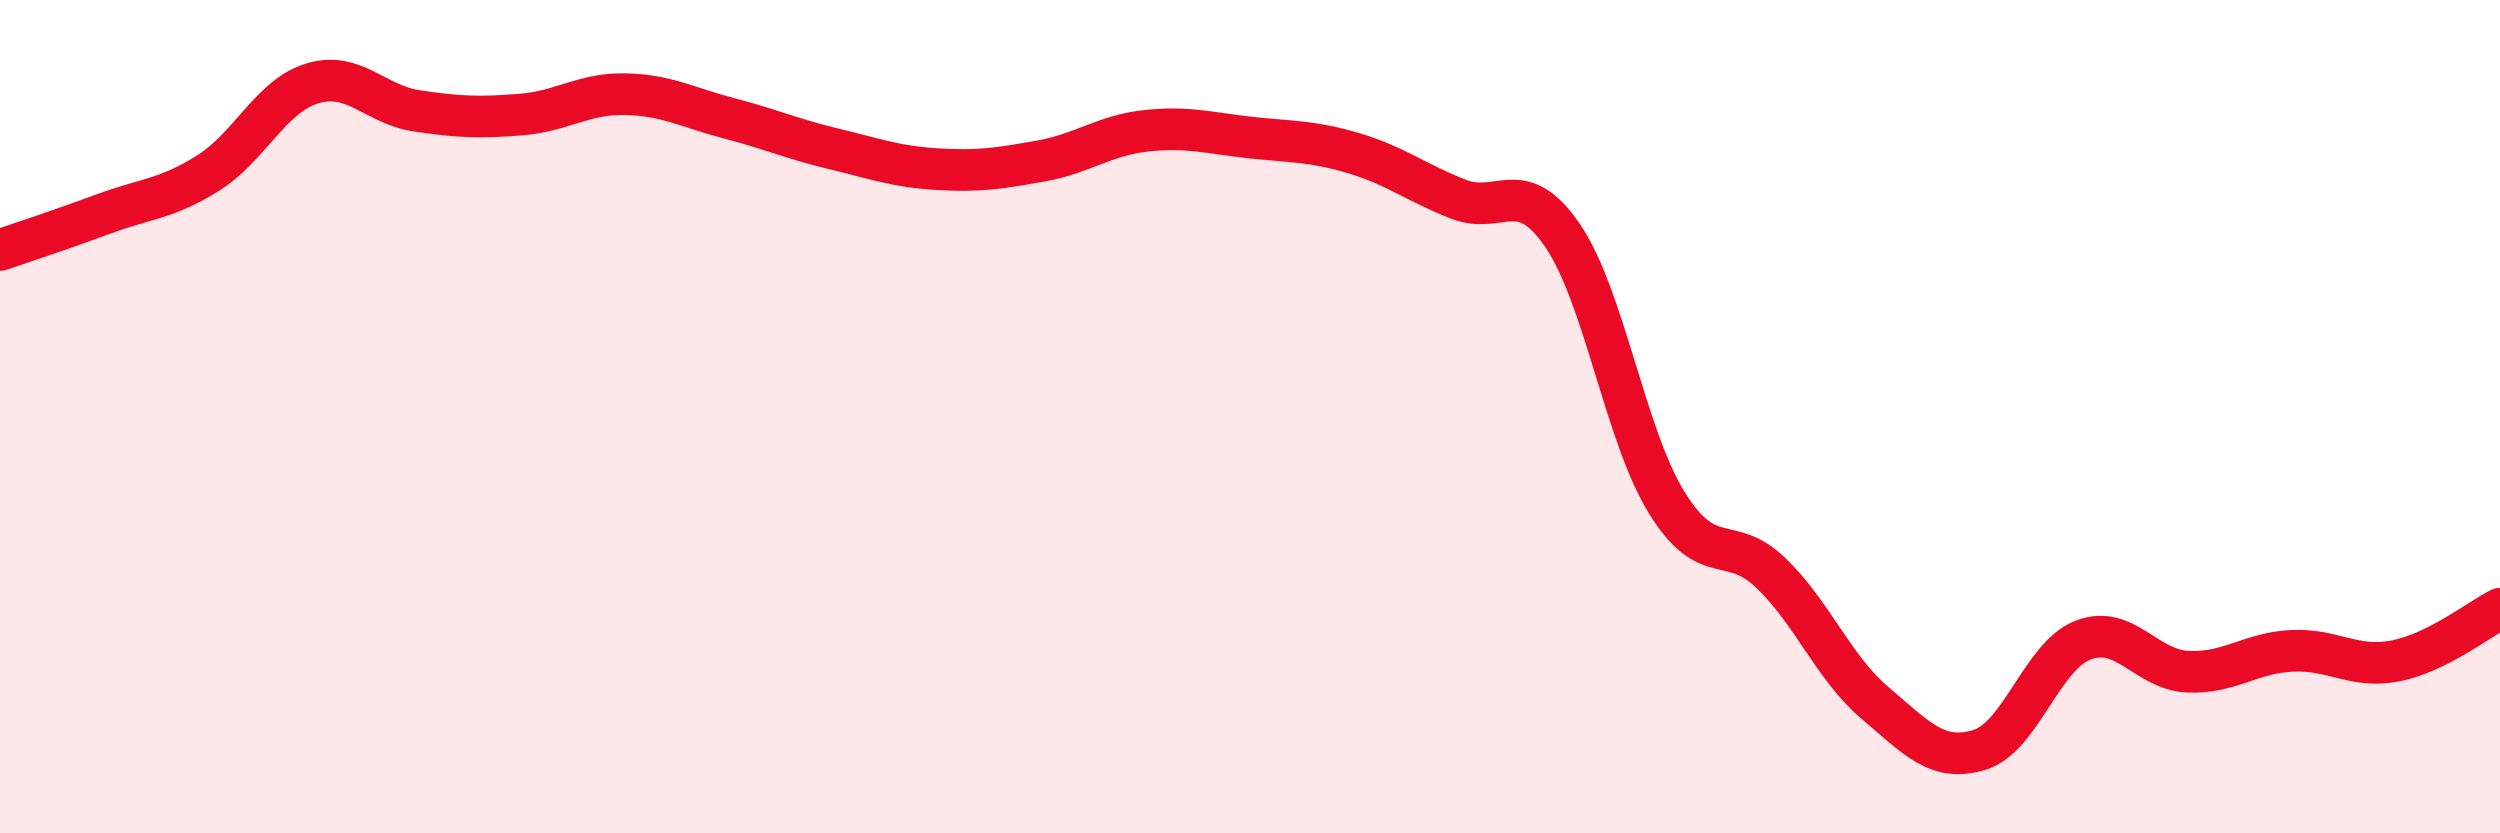 
    <svg width="60" height="20" viewBox="0 0 60 20" xmlns="http://www.w3.org/2000/svg">
      <path
        d="M 0,6 C 0.5,5.83 1.5,5.5 2.5,5.13 C 3.5,4.76 4,4.78 5,4.15 C 6,3.52 6.5,2.3 7.5,2 C 8.5,1.7 9,2.51 10,2.66 C 11,2.81 11.5,2.83 12.5,2.75 C 13.5,2.67 14,2.24 15,2.26 C 16,2.28 16.5,2.58 17.5,2.84 C 18.5,3.1 19,3.33 20,3.57 C 21,3.81 21.5,4 22.5,4.06 C 23.5,4.12 24,4.04 25,3.86 C 26,3.68 26.5,3.25 27.5,3.14 C 28.5,3.03 29,3.19 30,3.3 C 31,3.41 31.5,3.38 32.5,3.68 C 33.5,3.98 34,4.39 35,4.78 C 36,5.17 36.5,4.19 37.5,5.65 C 38.5,7.11 39,10.44 40,12.06 C 41,13.68 41.5,12.79 42.5,13.75 C 43.5,14.71 44,16.02 45,16.87 C 46,17.72 46.5,18.3 47.5,18 C 48.5,17.7 49,15.74 50,15.36 C 51,14.98 51.5,16.07 52.5,16.12 C 53.5,16.17 54,15.67 55,15.62 C 56,15.57 56.5,16.06 57.5,15.86 C 58.5,15.66 59.5,14.86 60,14.61L60 20L0 20Z"
        fill="#EB0A25"
        opacity="0.1"
        stroke-linecap="round"
        stroke-linejoin="round"
      />
      <path
        d="M 0,6 C 0.5,5.83 1.5,5.5 2.5,5.13 C 3.5,4.76 4,4.78 5,4.15 C 6,3.52 6.5,2.3 7.5,2 C 8.5,1.7 9,2.51 10,2.66 C 11,2.81 11.5,2.83 12.5,2.75 C 13.5,2.67 14,2.24 15,2.26 C 16,2.28 16.5,2.58 17.5,2.84 C 18.5,3.1 19,3.33 20,3.57 C 21,3.81 21.5,4 22.5,4.06 C 23.5,4.12 24,4.04 25,3.86 C 26,3.68 26.5,3.25 27.5,3.14 C 28.5,3.03 29,3.19 30,3.3 C 31,3.41 31.5,3.38 32.5,3.68 C 33.5,3.98 34,4.39 35,4.78 C 36,5.17 36.5,4.19 37.5,5.65 C 38.5,7.11 39,10.44 40,12.06 C 41,13.68 41.5,12.79 42.5,13.75 C 43.5,14.71 44,16.02 45,16.87 C 46,17.72 46.5,18.3 47.5,18 C 48.5,17.7 49,15.74 50,15.36 C 51,14.98 51.5,16.07 52.5,16.12 C 53.5,16.17 54,15.67 55,15.62 C 56,15.57 56.5,16.06 57.5,15.86 C 58.5,15.66 59.5,14.86 60,14.61"
        stroke="#EB0A25"
        stroke-width="1"
        fill="none"
        stroke-linecap="round"
        stroke-linejoin="round"
      />
    </svg>
  